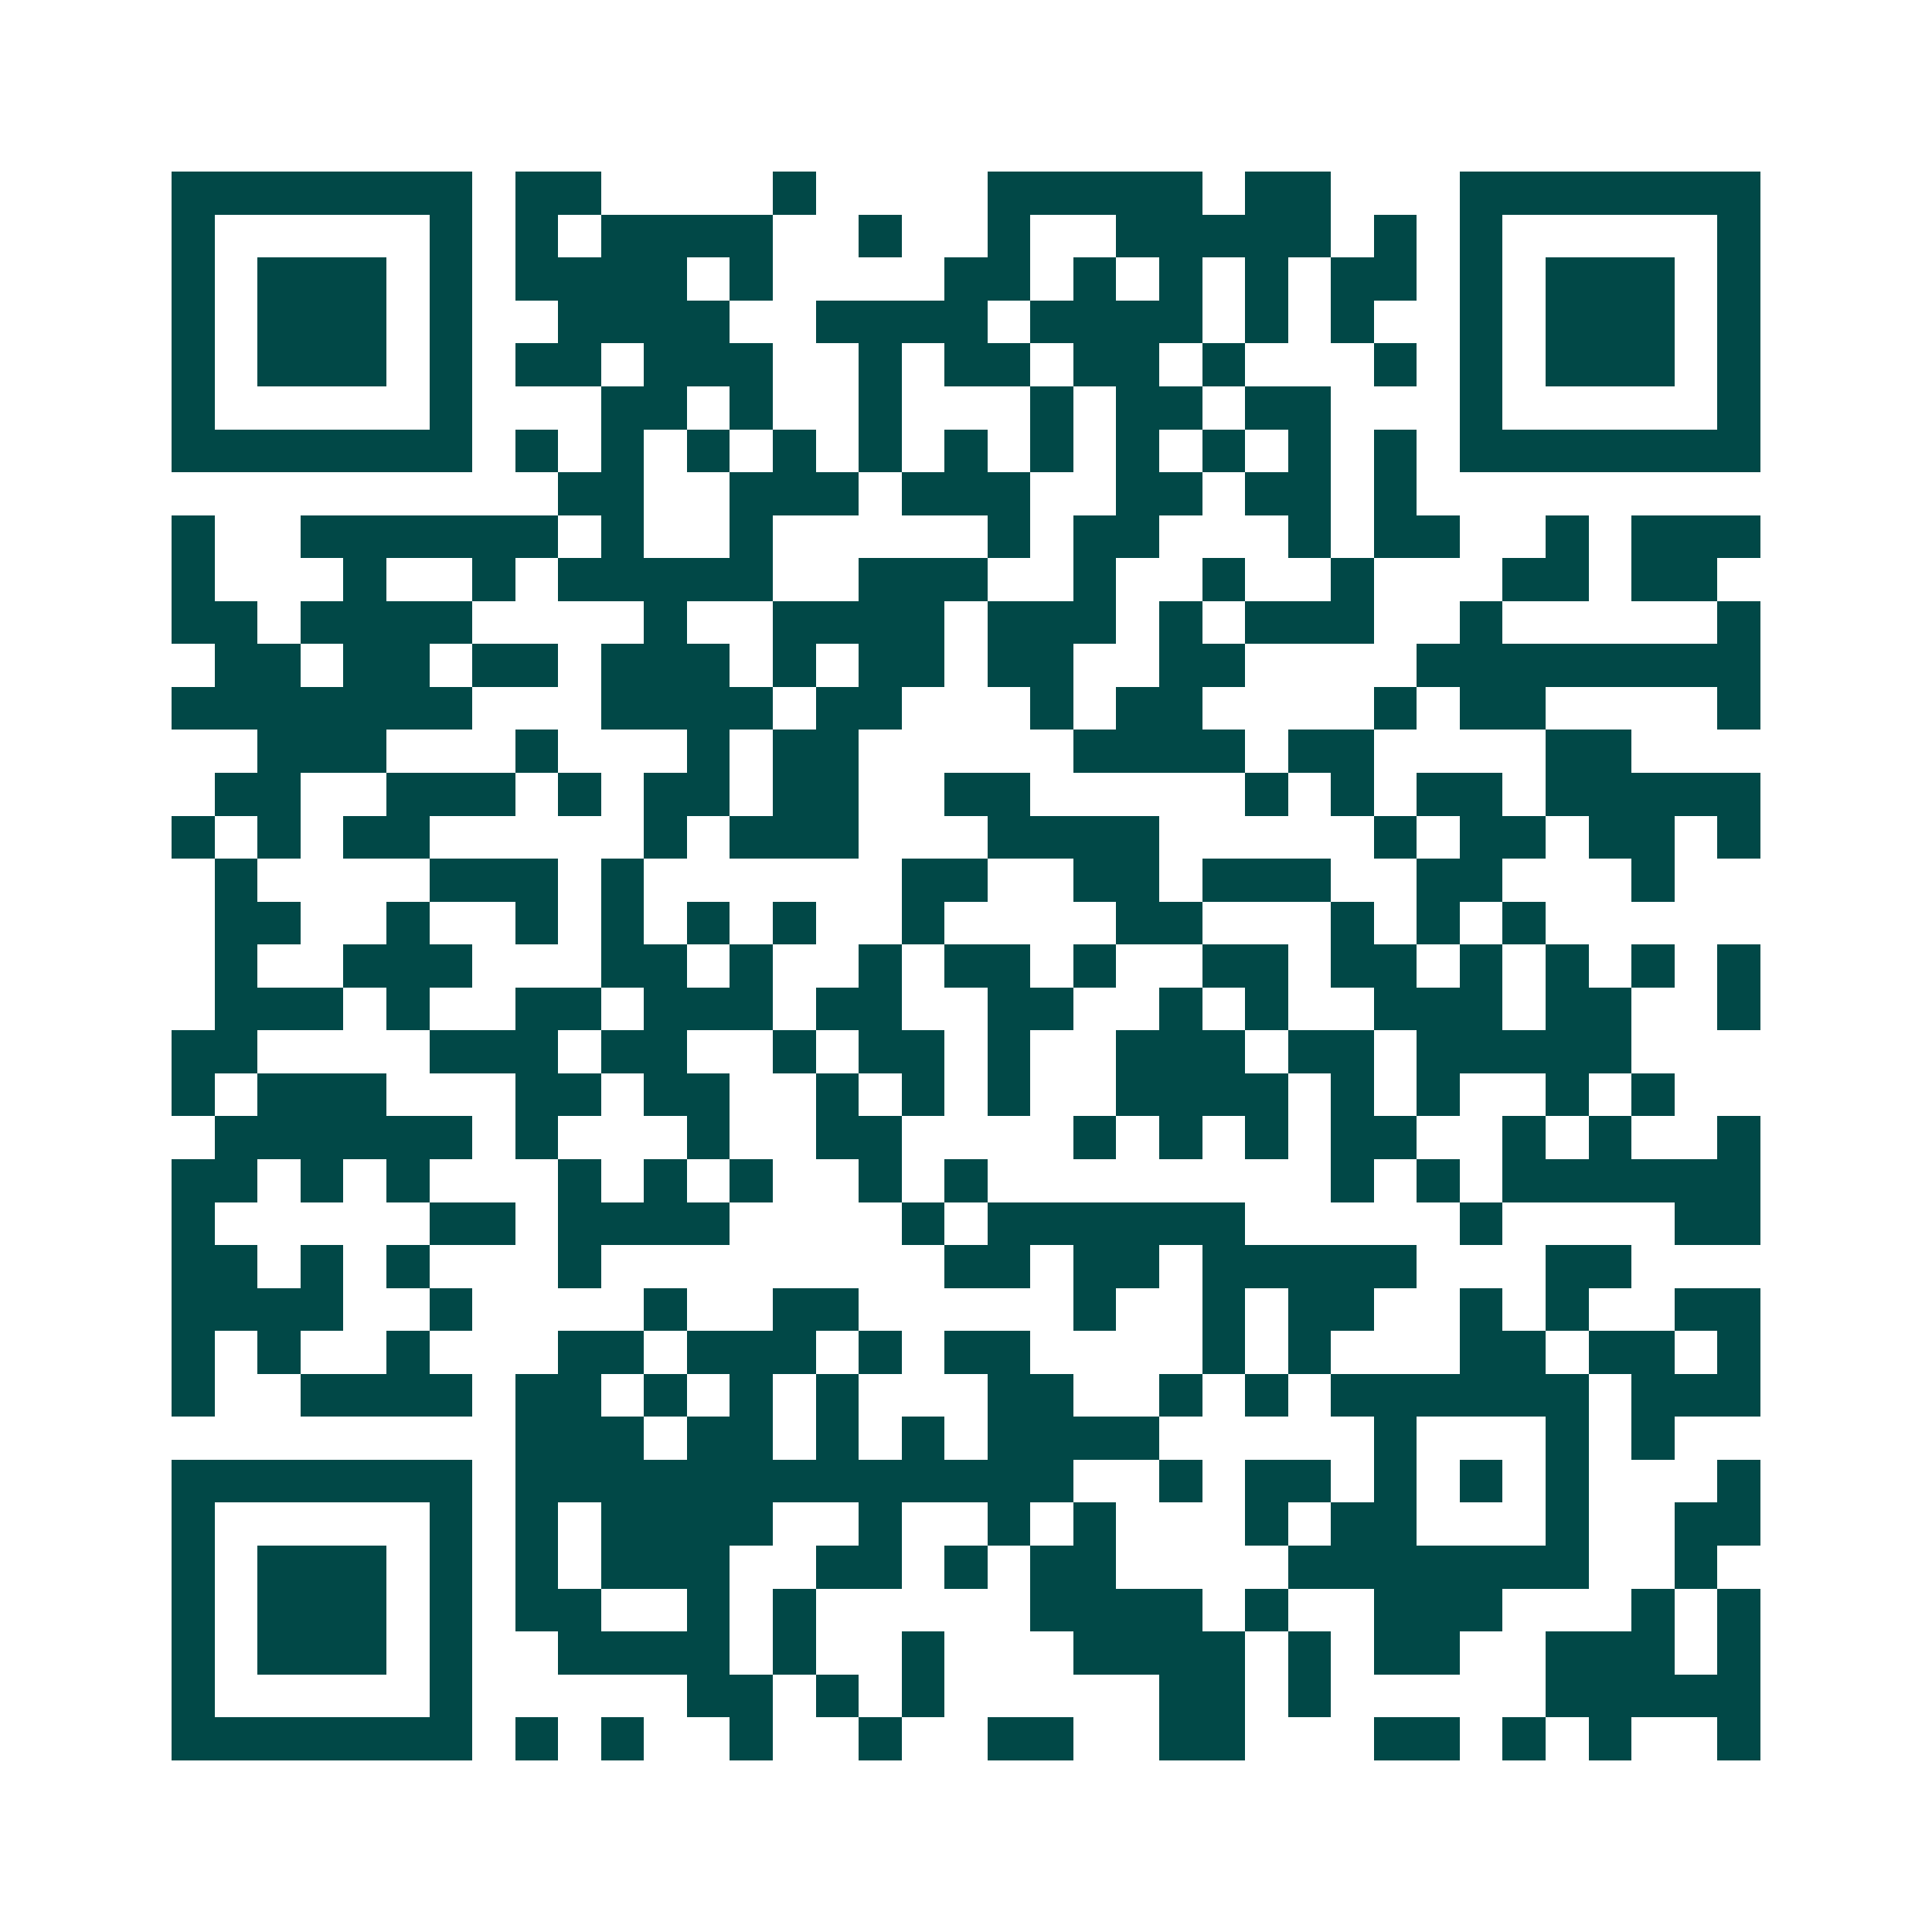 <svg xmlns="http://www.w3.org/2000/svg" width="200" height="200" viewBox="0 0 45 45" shape-rendering="crispEdges"><path fill="#ffffff" d="M0 0h45v45H0z"/><path stroke="#014847" d="M4 4.5h7m1 0h2m4 0h1m4 0h5m1 0h2m3 0h7M4 5.5h1m5 0h1m1 0h1m1 0h4m2 0h1m2 0h1m2 0h5m1 0h1m1 0h1m5 0h1M4 6.5h1m1 0h3m1 0h1m1 0h4m1 0h1m4 0h2m1 0h1m1 0h1m1 0h1m1 0h2m1 0h1m1 0h3m1 0h1M4 7.5h1m1 0h3m1 0h1m2 0h4m2 0h4m1 0h4m1 0h1m1 0h1m2 0h1m1 0h3m1 0h1M4 8.5h1m1 0h3m1 0h1m1 0h2m1 0h3m2 0h1m1 0h2m1 0h2m1 0h1m3 0h1m1 0h1m1 0h3m1 0h1M4 9.5h1m5 0h1m3 0h2m1 0h1m2 0h1m3 0h1m1 0h2m1 0h2m3 0h1m5 0h1M4 10.5h7m1 0h1m1 0h1m1 0h1m1 0h1m1 0h1m1 0h1m1 0h1m1 0h1m1 0h1m1 0h1m1 0h1m1 0h7M13 11.5h2m2 0h3m1 0h3m2 0h2m1 0h2m1 0h1M4 12.5h1m2 0h6m1 0h1m2 0h1m5 0h1m1 0h2m3 0h1m1 0h2m2 0h1m1 0h3M4 13.5h1m3 0h1m2 0h1m1 0h5m2 0h3m2 0h1m2 0h1m2 0h1m3 0h2m1 0h2M4 14.5h2m1 0h4m4 0h1m2 0h4m1 0h3m1 0h1m1 0h3m2 0h1m5 0h1M5 15.5h2m1 0h2m1 0h2m1 0h3m1 0h1m1 0h2m1 0h2m2 0h2m4 0h8M4 16.5h7m3 0h4m1 0h2m3 0h1m1 0h2m4 0h1m1 0h2m4 0h1M6 17.5h3m3 0h1m3 0h1m1 0h2m5 0h4m1 0h2m4 0h2M5 18.5h2m2 0h3m1 0h1m1 0h2m1 0h2m2 0h2m5 0h1m1 0h1m1 0h2m1 0h5M4 19.5h1m1 0h1m1 0h2m5 0h1m1 0h3m3 0h4m5 0h1m1 0h2m1 0h2m1 0h1M5 20.5h1m4 0h3m1 0h1m6 0h2m2 0h2m1 0h3m2 0h2m3 0h1M5 21.5h2m2 0h1m2 0h1m1 0h1m1 0h1m1 0h1m2 0h1m4 0h2m3 0h1m1 0h1m1 0h1M5 22.5h1m2 0h3m3 0h2m1 0h1m2 0h1m1 0h2m1 0h1m2 0h2m1 0h2m1 0h1m1 0h1m1 0h1m1 0h1M5 23.5h3m1 0h1m2 0h2m1 0h3m1 0h2m2 0h2m2 0h1m1 0h1m2 0h3m1 0h2m2 0h1M4 24.5h2m4 0h3m1 0h2m2 0h1m1 0h2m1 0h1m2 0h3m1 0h2m1 0h5M4 25.5h1m1 0h3m3 0h2m1 0h2m2 0h1m1 0h1m1 0h1m2 0h4m1 0h1m1 0h1m2 0h1m1 0h1M5 26.5h6m1 0h1m3 0h1m2 0h2m4 0h1m1 0h1m1 0h1m1 0h2m2 0h1m1 0h1m2 0h1M4 27.5h2m1 0h1m1 0h1m3 0h1m1 0h1m1 0h1m2 0h1m1 0h1m8 0h1m1 0h1m1 0h6M4 28.5h1m5 0h2m1 0h4m4 0h1m1 0h6m5 0h1m4 0h2M4 29.5h2m1 0h1m1 0h1m3 0h1m8 0h2m1 0h2m1 0h5m3 0h2M4 30.5h4m2 0h1m4 0h1m2 0h2m5 0h1m2 0h1m1 0h2m2 0h1m1 0h1m2 0h2M4 31.5h1m1 0h1m2 0h1m3 0h2m1 0h3m1 0h1m1 0h2m4 0h1m1 0h1m3 0h2m1 0h2m1 0h1M4 32.5h1m2 0h4m1 0h2m1 0h1m1 0h1m1 0h1m3 0h2m2 0h1m1 0h1m1 0h6m1 0h3M12 33.5h3m1 0h2m1 0h1m1 0h1m1 0h4m5 0h1m3 0h1m1 0h1M4 34.5h7m1 0h13m2 0h1m1 0h2m1 0h1m1 0h1m1 0h1m3 0h1M4 35.5h1m5 0h1m1 0h1m1 0h4m2 0h1m2 0h1m1 0h1m3 0h1m1 0h2m3 0h1m2 0h2M4 36.5h1m1 0h3m1 0h1m1 0h1m1 0h3m2 0h2m1 0h1m1 0h2m4 0h7m2 0h1M4 37.5h1m1 0h3m1 0h1m1 0h2m2 0h1m1 0h1m5 0h4m1 0h1m2 0h3m3 0h1m1 0h1M4 38.5h1m1 0h3m1 0h1m2 0h4m1 0h1m2 0h1m3 0h4m1 0h1m1 0h2m2 0h3m1 0h1M4 39.5h1m5 0h1m5 0h2m1 0h1m1 0h1m5 0h2m1 0h1m5 0h5M4 40.5h7m1 0h1m1 0h1m2 0h1m2 0h1m2 0h2m2 0h2m3 0h2m1 0h1m1 0h1m2 0h1"/></svg>
